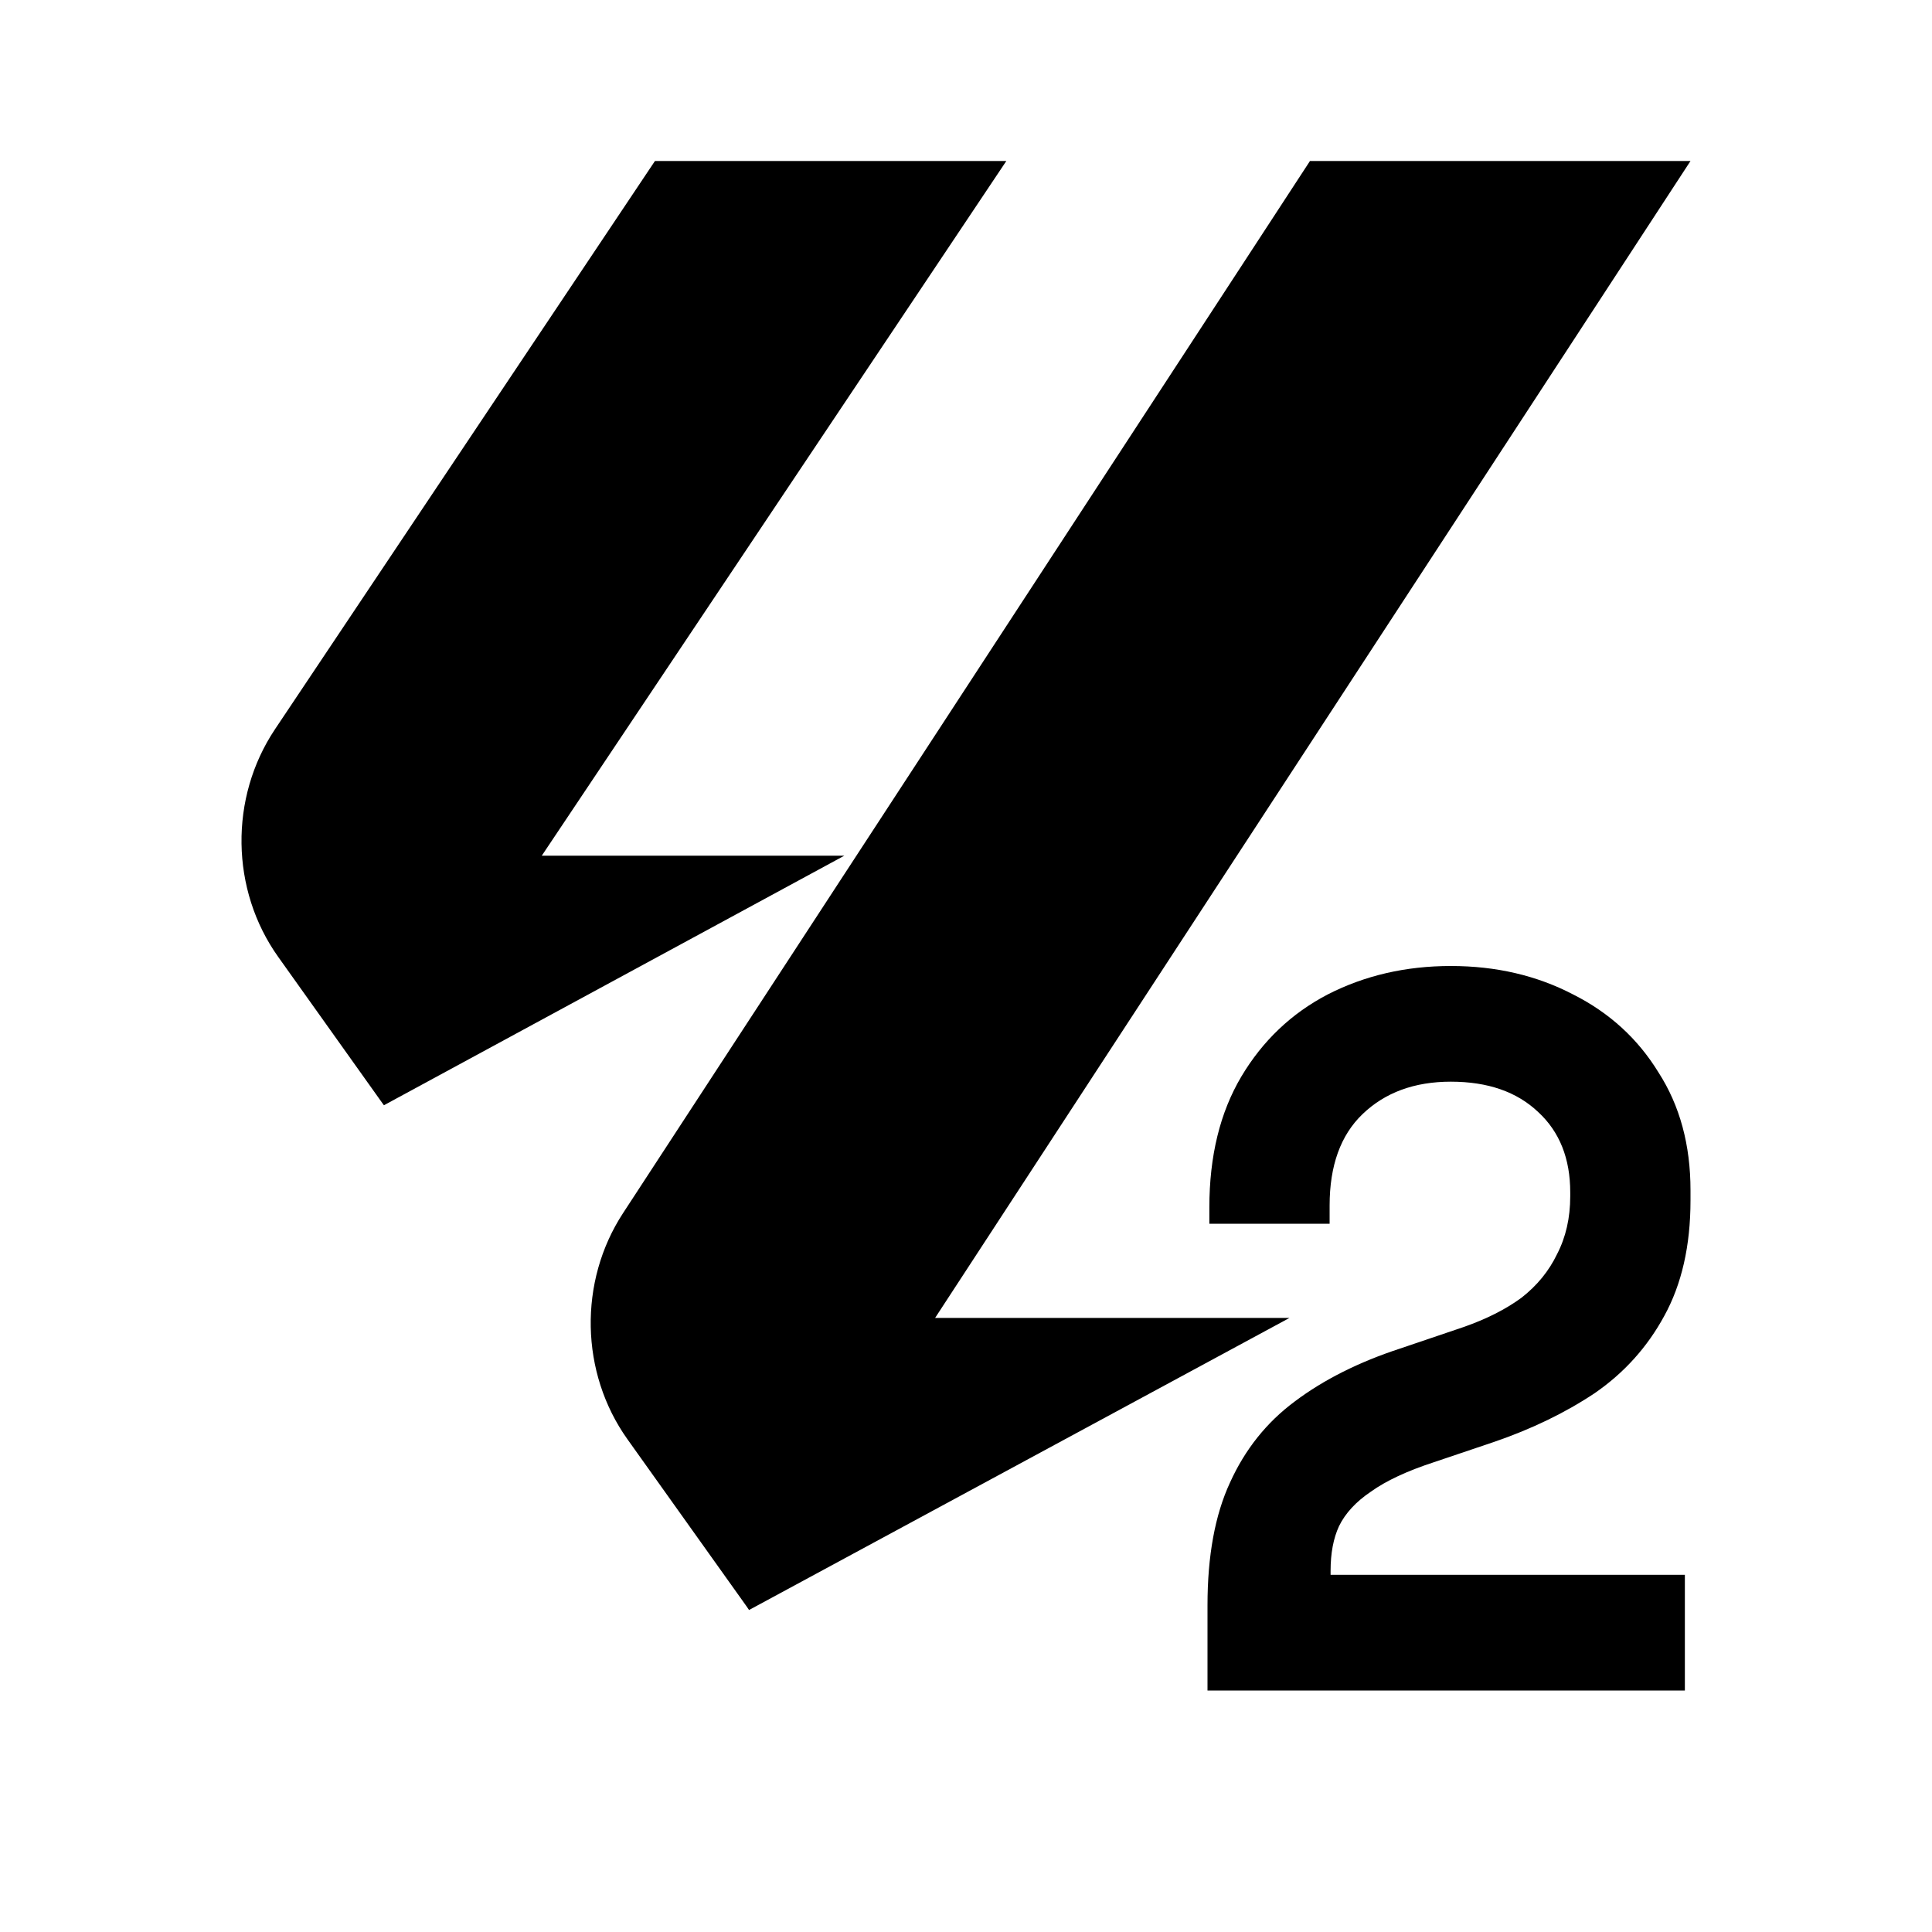 <svg width="24" height="24" viewBox="0 0 24 24" fill="none" xmlns="http://www.w3.org/2000/svg">
<path d="M6.73 10.63H10.488L4.769 13.73L4.711 13.649L3.456 11.887C2.863 11.055 2.847 9.91 3.416 9.059L8.136 2H12.501L6.73 10.63Z" fill="black"/>
<path d="M11.616 16.372H16.018L9.305 20L9.275 19.956L7.793 17.877C7.207 17.053 7.185 15.92 7.739 15.071L16.273 2H21L11.616 16.372Z" fill="black"/>
<path d="M15 21V19.941C15 19.328 15.093 18.819 15.28 18.416C15.467 18.004 15.735 17.668 16.086 17.408C16.444 17.139 16.879 16.92 17.393 16.752L18.175 16.487C18.463 16.387 18.704 16.265 18.899 16.122C19.093 15.971 19.241 15.79 19.342 15.58C19.451 15.37 19.506 15.13 19.506 14.861V14.811C19.506 14.391 19.373 14.059 19.109 13.815C18.844 13.563 18.483 13.437 18.023 13.437C17.572 13.437 17.206 13.571 16.926 13.84C16.654 14.101 16.517 14.479 16.517 14.975V15.202H15.023V15C15.023 14.361 15.156 13.819 15.42 13.374C15.685 12.929 16.043 12.588 16.494 12.353C16.953 12.118 17.463 12 18.023 12C18.584 12 19.09 12.118 19.541 12.353C19.992 12.58 20.346 12.903 20.603 13.323C20.868 13.735 21 14.223 21 14.786V14.912C21 15.475 20.891 15.954 20.673 16.349C20.463 16.735 20.175 17.055 19.809 17.307C19.444 17.55 19.027 17.752 18.56 17.912L17.813 18.164C17.479 18.273 17.218 18.395 17.031 18.529C16.844 18.655 16.712 18.798 16.634 18.958C16.564 19.109 16.529 19.294 16.529 19.513V19.563H20.93V21H15Z" fill="black"/>
</svg>
